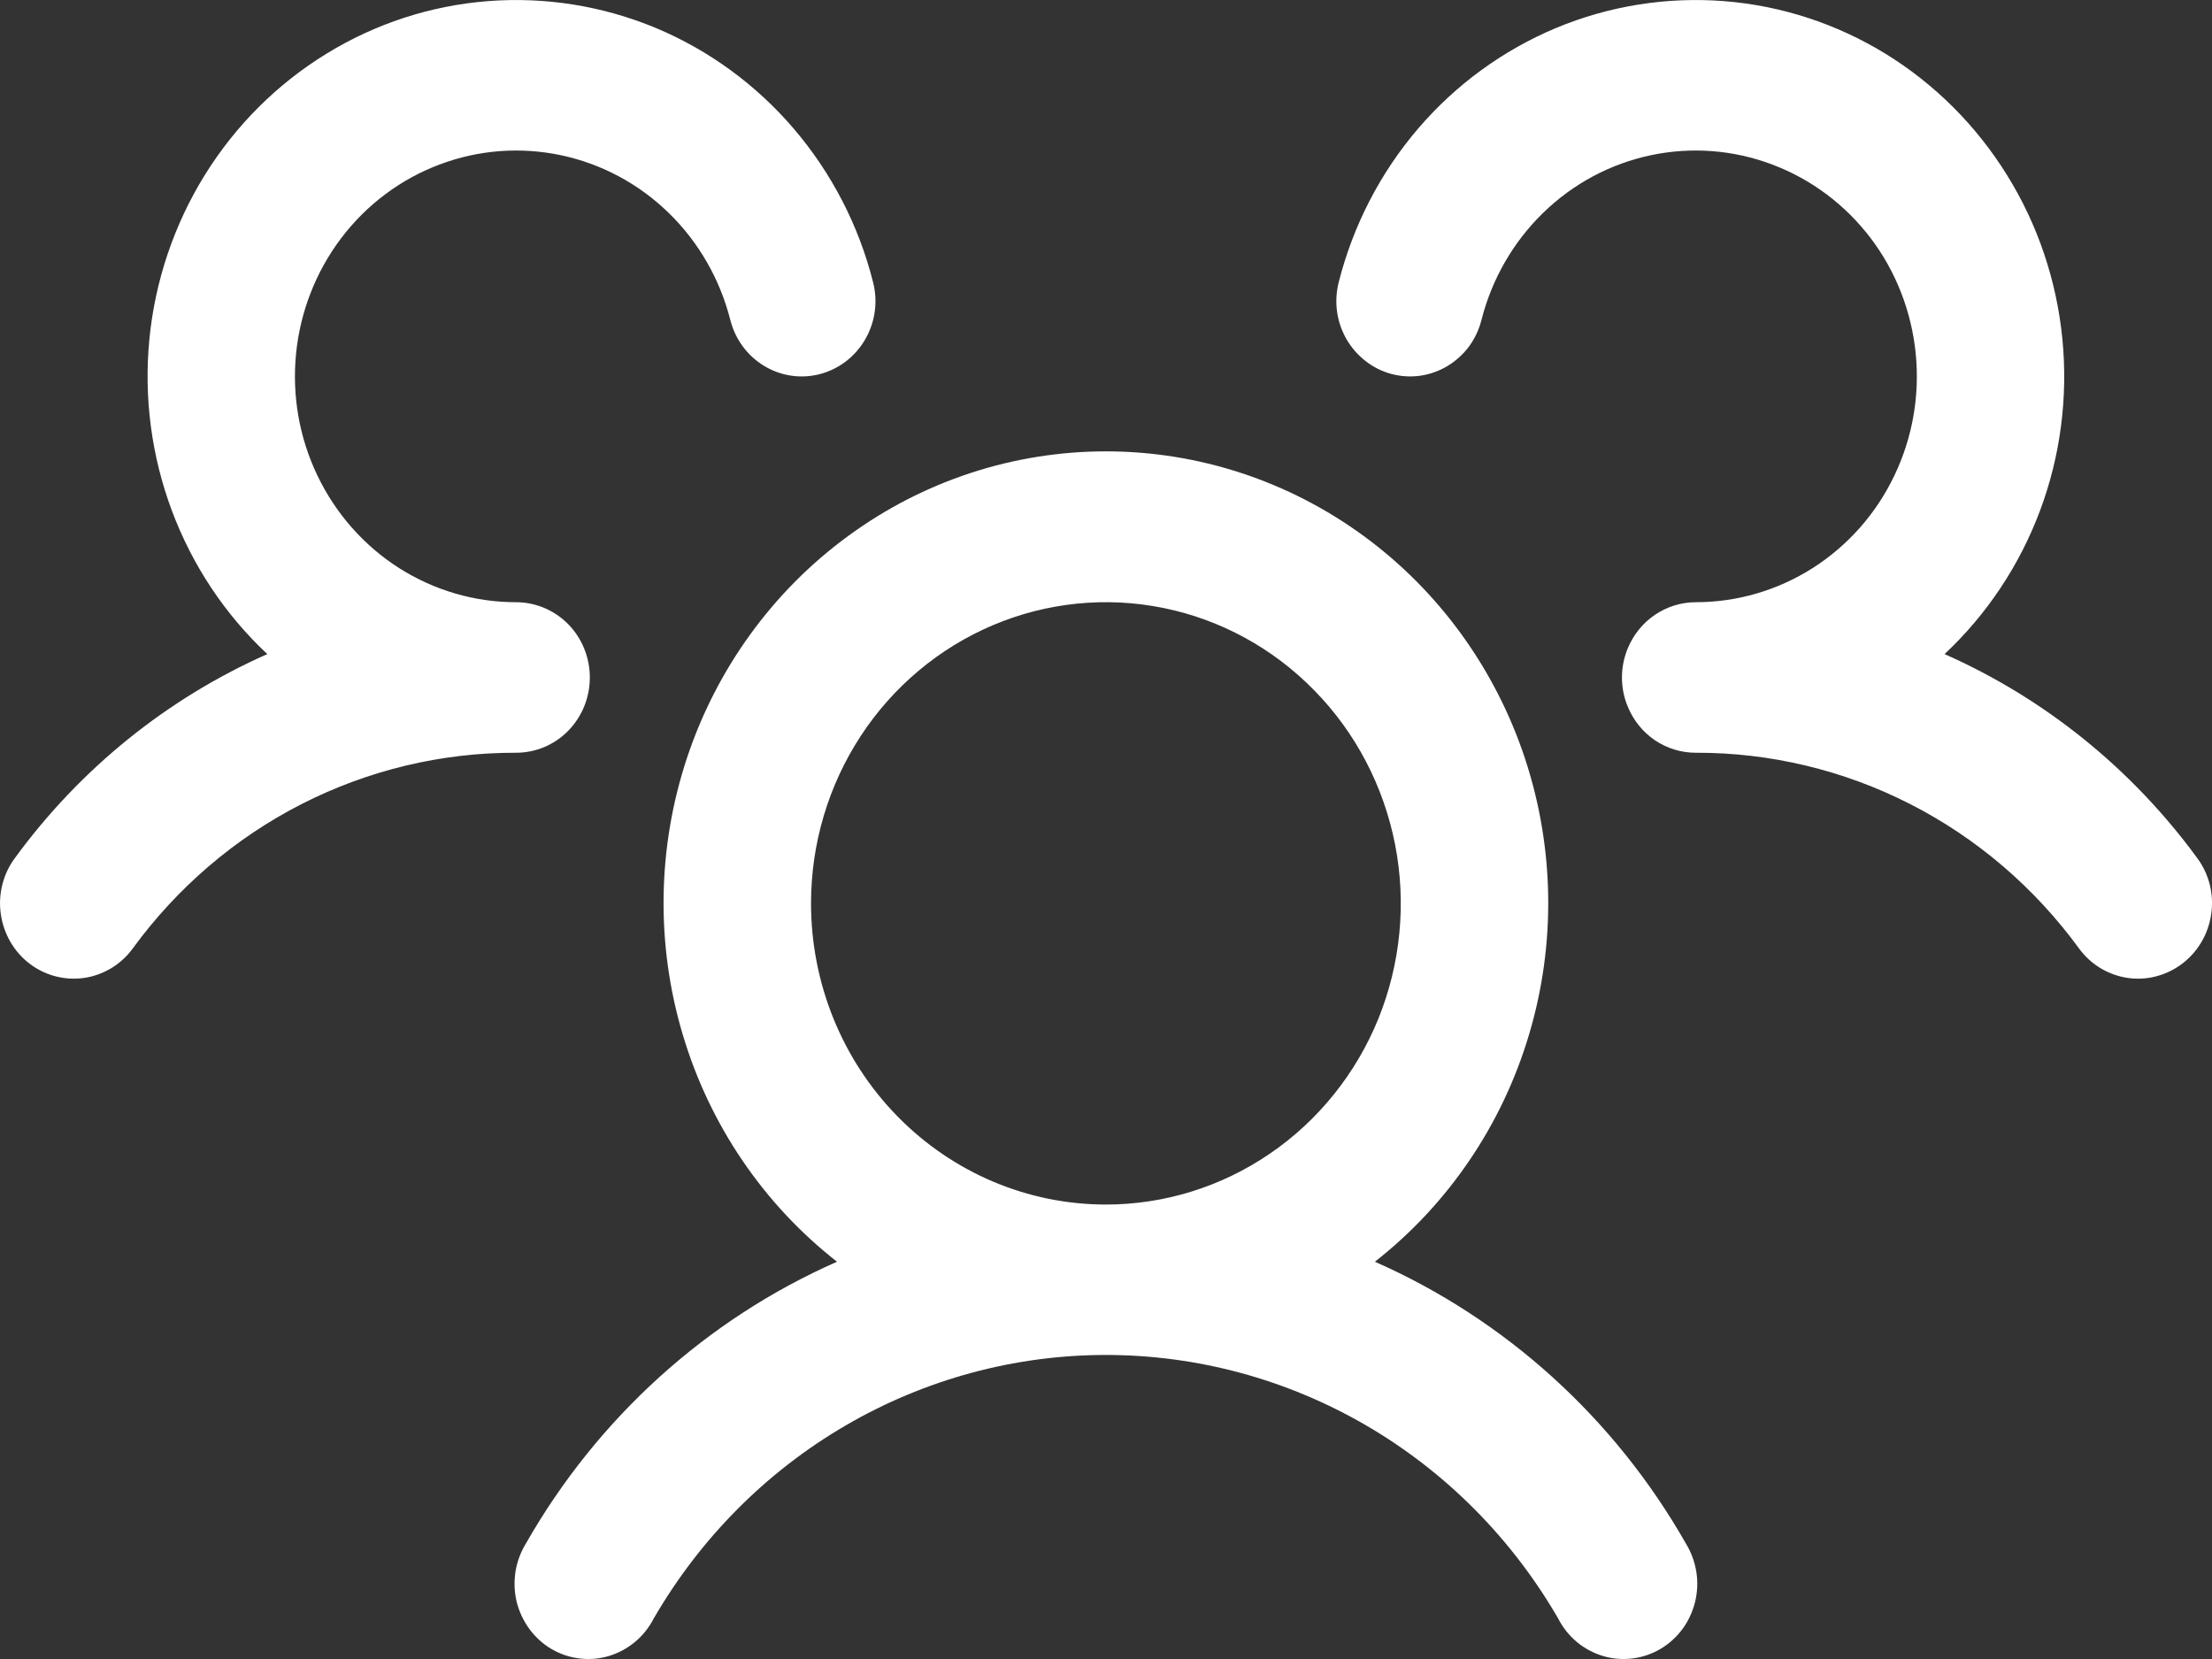 <svg width="20" height="15" viewBox="0 0 20 15" fill="none" xmlns="http://www.w3.org/2000/svg">
<rect x="0" y="0" width="20" height="15" fill="#333333" stroke="none"/>
<path d="M19.731 8.713C19.661 8.766 19.582 8.805 19.497 8.827C19.412 8.85 19.324 8.854 19.237 8.842C19.151 8.829 19.067 8.799 18.992 8.754C18.916 8.708 18.851 8.648 18.798 8.576C18.396 8.025 17.873 7.577 17.271 7.27C16.669 6.963 16.005 6.804 15.332 6.806C15.201 6.806 15.073 6.767 14.963 6.693C14.854 6.619 14.769 6.514 14.718 6.39C14.683 6.307 14.665 6.217 14.665 6.126C14.665 6.035 14.683 5.945 14.718 5.861C14.769 5.738 14.854 5.633 14.963 5.559C15.073 5.485 15.201 5.445 15.332 5.445C15.706 5.445 16.072 5.338 16.39 5.136C16.707 4.934 16.963 4.645 17.127 4.302C17.292 3.959 17.359 3.576 17.321 3.196C17.283 2.816 17.142 2.454 16.913 2.152C16.683 1.85 16.376 1.62 16.025 1.488C15.675 1.355 15.294 1.326 14.928 1.403C14.562 1.48 14.224 1.66 13.953 1.924C13.682 2.187 13.489 2.523 13.395 2.892C13.373 2.979 13.335 3.06 13.283 3.132C13.23 3.203 13.164 3.263 13.088 3.309C13.013 3.354 12.93 3.384 12.843 3.397C12.756 3.409 12.668 3.404 12.583 3.382C12.498 3.359 12.418 3.32 12.349 3.266C12.279 3.212 12.22 3.145 12.175 3.068C12.131 2.991 12.101 2.906 12.089 2.817C12.077 2.729 12.082 2.639 12.104 2.552C12.234 2.039 12.479 1.564 12.82 1.165C13.161 0.766 13.589 0.454 14.069 0.253C14.549 0.053 15.068 -0.03 15.585 0.01C16.102 0.05 16.603 0.213 17.048 0.486C17.492 0.759 17.868 1.134 18.146 1.582C18.424 2.029 18.595 2.536 18.647 3.063C18.699 3.59 18.63 4.123 18.445 4.617C18.26 5.112 17.964 5.556 17.582 5.914C18.488 6.315 19.276 6.951 19.867 7.759C19.92 7.83 19.958 7.912 19.98 7.999C20.001 8.085 20.006 8.176 19.993 8.264C19.98 8.353 19.951 8.438 19.906 8.515C19.861 8.592 19.802 8.659 19.731 8.713ZM15.242 13.954C15.29 14.032 15.322 14.118 15.337 14.209C15.352 14.299 15.348 14.392 15.327 14.481C15.305 14.57 15.267 14.654 15.213 14.728C15.159 14.801 15.091 14.863 15.013 14.909C14.935 14.955 14.849 14.984 14.76 14.995C14.671 15.006 14.58 14.999 14.494 14.973C14.407 14.947 14.327 14.904 14.257 14.846C14.188 14.788 14.13 14.716 14.089 14.635C13.669 13.909 13.071 13.307 12.354 12.889C11.636 12.471 10.825 12.251 9.999 12.251C9.173 12.251 8.362 12.471 7.645 12.889C6.928 13.307 6.33 13.909 5.91 14.635C5.868 14.716 5.811 14.788 5.741 14.846C5.671 14.904 5.591 14.947 5.505 14.973C5.418 14.999 5.328 15.006 5.239 14.995C5.149 14.984 5.063 14.955 4.985 14.909C4.907 14.863 4.84 14.801 4.786 14.728C4.732 14.654 4.693 14.57 4.671 14.481C4.65 14.392 4.647 14.299 4.661 14.209C4.676 14.118 4.708 14.032 4.756 13.954C5.403 12.82 6.388 11.928 7.568 11.408C6.904 10.889 6.416 10.171 6.173 9.354C5.929 8.537 5.943 7.663 6.211 6.854C6.479 6.046 6.989 5.343 7.669 4.846C8.348 4.348 9.163 4.081 9.999 4.081C10.835 4.081 11.65 4.348 12.33 4.846C13.009 5.343 13.519 6.046 13.787 6.854C14.055 7.663 14.069 8.537 13.825 9.354C13.582 10.171 13.094 10.889 12.431 11.408C13.61 11.928 14.596 12.82 15.242 13.954ZM9.999 10.891C10.527 10.891 11.042 10.731 11.48 10.432C11.919 10.133 12.261 9.707 12.463 9.21C12.664 8.712 12.717 8.165 12.614 7.637C12.511 7.109 12.257 6.623 11.884 6.243C11.512 5.862 11.037 5.602 10.519 5.497C10.002 5.392 9.466 5.446 8.979 5.652C8.492 5.858 8.075 6.207 7.782 6.655C7.489 7.103 7.333 7.629 7.333 8.168C7.333 8.89 7.614 9.583 8.114 10.093C8.614 10.604 9.292 10.891 9.999 10.891ZM5.333 6.126C5.333 5.945 5.263 5.772 5.138 5.644C5.013 5.517 4.843 5.445 4.666 5.445C4.292 5.445 3.926 5.338 3.608 5.136C3.291 4.934 3.036 4.645 2.871 4.302C2.706 3.959 2.639 3.576 2.677 3.196C2.715 2.816 2.857 2.454 3.086 2.152C3.315 1.85 3.622 1.62 3.973 1.488C4.324 1.355 4.704 1.326 5.07 1.403C5.436 1.48 5.774 1.66 6.045 1.924C6.316 2.187 6.509 2.523 6.603 2.892C6.647 3.067 6.757 3.217 6.91 3.309C7.062 3.401 7.244 3.427 7.415 3.382C7.587 3.336 7.733 3.224 7.823 3.068C7.913 2.913 7.939 2.727 7.894 2.552C7.765 2.039 7.519 1.564 7.178 1.165C6.837 0.766 6.41 0.454 5.93 0.253C5.449 0.053 4.93 -0.03 4.413 0.01C3.896 0.05 3.395 0.213 2.951 0.486C2.506 0.759 2.13 1.134 1.852 1.582C1.575 2.029 1.403 2.536 1.351 3.063C1.299 3.59 1.369 4.123 1.554 4.617C1.739 5.112 2.034 5.556 2.417 5.914C1.511 6.315 0.724 6.951 0.134 7.759C0.027 7.903 -0.018 8.085 0.007 8.263C0.032 8.442 0.125 8.604 0.266 8.712C0.408 8.821 0.586 8.867 0.761 8.842C0.936 8.816 1.094 8.721 1.2 8.576C1.602 8.025 2.125 7.577 2.727 7.27C3.329 6.963 3.993 6.804 4.666 6.806C4.843 6.806 5.013 6.735 5.138 6.607C5.263 6.479 5.333 6.306 5.333 6.126Z" fill="white"/>
</svg>
